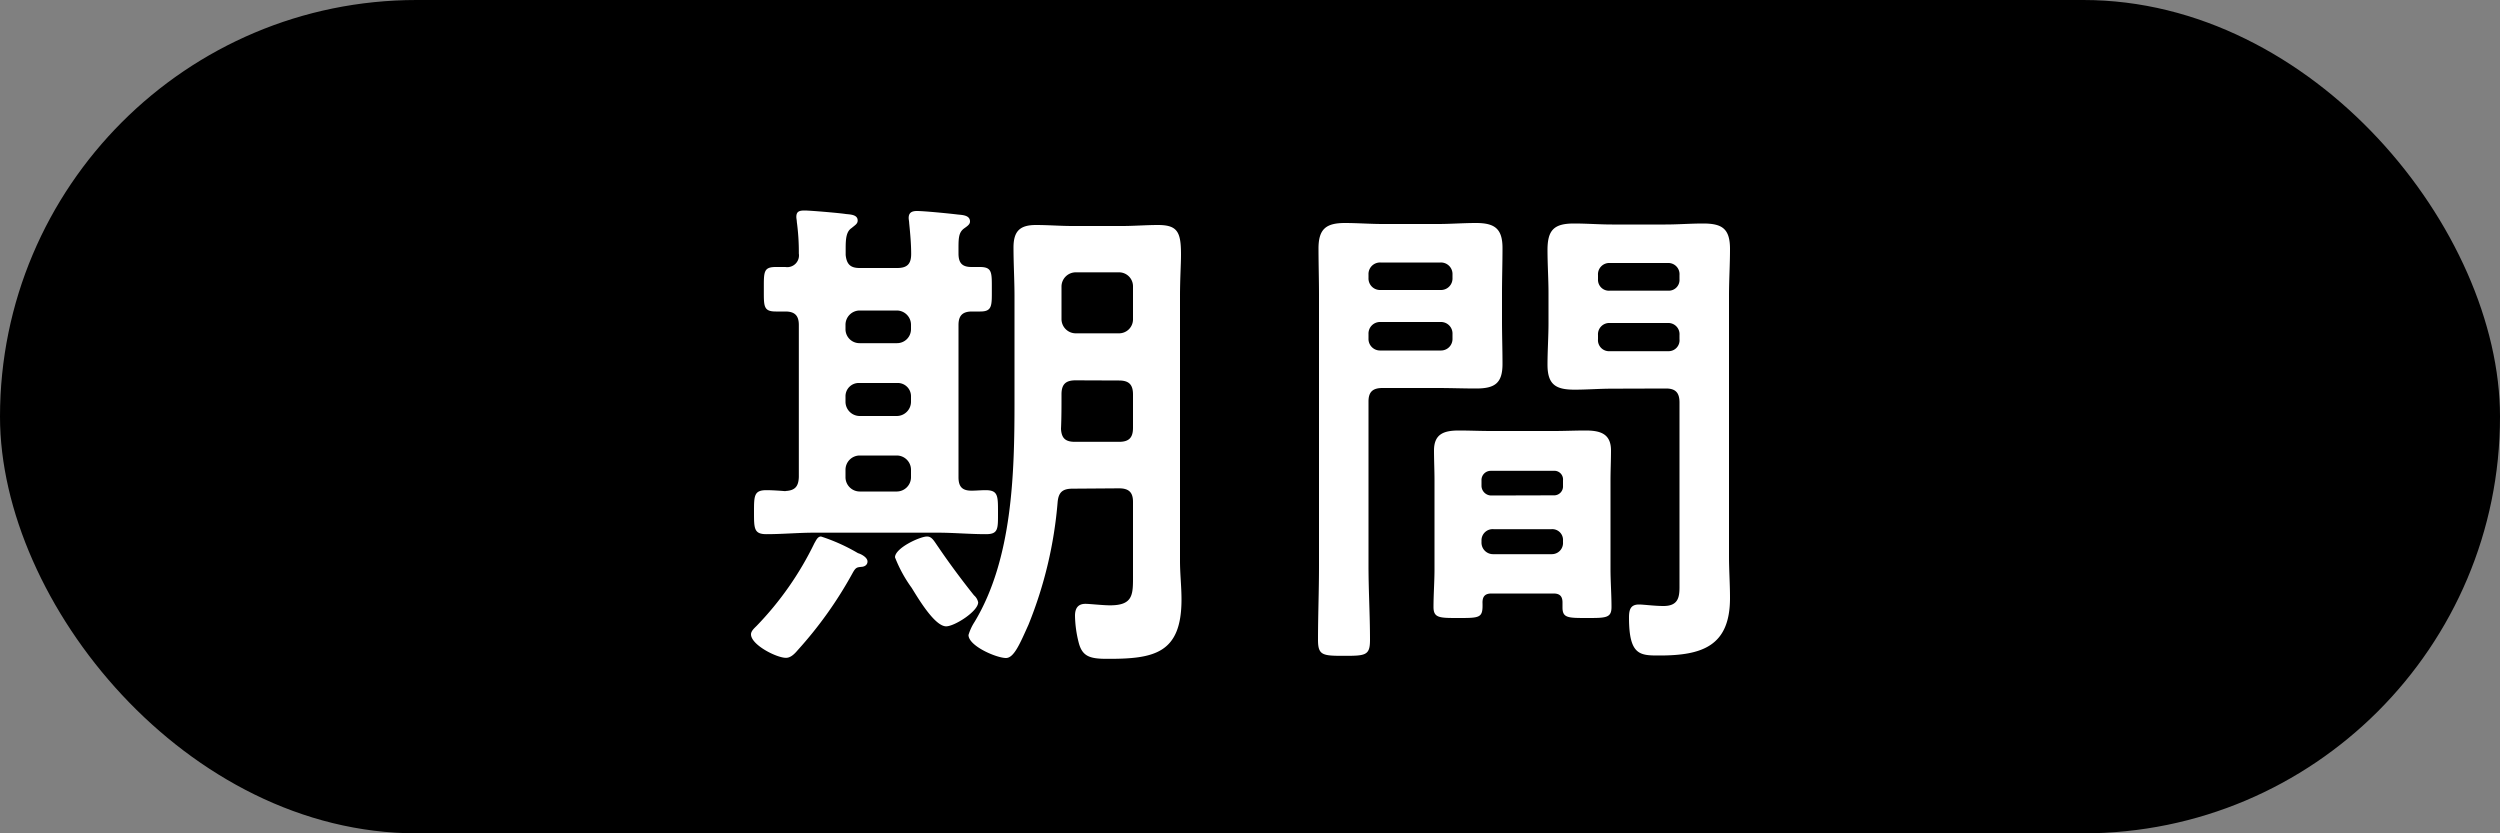 <svg xmlns="http://www.w3.org/2000/svg" width="60" height="20" viewBox="0 0 60 20"><rect x="0" y="0" width="60" height="20" fill="#808080" stroke="none"/><g transform="translate(-82 -2219.858)"><rect width="60" height="20" rx="10" transform="translate(82 2219.858)"/><path d="M-7.752-2.124c-.168,0-.768.276-.768.5a3.251,3.251,0,0,0,.4.732c.156.252.552.924.828.924.2,0,.768-.36.768-.576a.3.3,0,0,0-.1-.168c-.288-.36-.6-.78-.852-1.152C-7.584-2.016-7.632-2.124-7.752-2.124Zm-1.428.6c0-.1-.156-.18-.228-.2a4.4,4.4,0,0,0-.888-.4c-.084,0-.12.1-.156.156A7.634,7.634,0,0,1-11.844.024c-.048.048-.132.12-.132.2,0,.252.612.564.84.564.12,0,.216-.108.288-.192a9.68,9.68,0,0,0,1.3-1.824c.084-.156.108-.156.228-.168C-9.252-1.4-9.18-1.44-9.18-1.524Zm6.036-4.344c.24,0,.336.1.336.336v.8c0,.24-.1.336-.336.336H-4.2c-.228,0-.324-.084-.336-.312.012-.264.012-.528.012-.78v-.048c0-.24.1-.336.336-.336ZM-4.188-7a.343.343,0,0,1-.336-.336v-.792a.343.343,0,0,1,.336-.336h1.044a.335.335,0,0,1,.336.336v.792A.335.335,0,0,1-3.144-7Zm1.044,3.72c.24,0,.336.1.336.324v1.728c0,.48.024.756-.552.756-.168,0-.492-.036-.588-.036-.192,0-.252.12-.252.288a2.787,2.787,0,0,0,.084.624c.084.348.264.408.684.408C-2.3.816-1.644.684-1.644-.612c0-.312-.036-.612-.036-.924V-7.884c0-.432.024-.768.024-1.008,0-.54-.084-.708-.552-.708-.288,0-.576.024-.864.024H-4.26c-.288,0-.576-.024-.876-.024-.384,0-.54.144-.54.54s.024.792.024,1.176v2.532c0,1.716-.048,3.768-.96,5.28A1.209,1.209,0,0,0-6.756.24c0,.264.672.552.9.552.192,0,.336-.348.54-.8a10,10,0,0,0,.7-2.952c.024-.228.12-.312.36-.312ZM-9.708-5.484a.318.318,0,0,1,.336-.324h.9a.318.318,0,0,1,.336.324v.132a.343.343,0,0,1-.336.336h-.9a.343.343,0,0,1-.336-.336ZM-8.136-3.54a.343.343,0,0,1-.336.336h-.9a.343.343,0,0,1-.336-.336v-.192a.343.343,0,0,1,.336-.336h.9a.343.343,0,0,1,.336.336ZM-9.708-7.212a.343.343,0,0,1,.336-.336h.9a.343.343,0,0,1,.336.336V-7.1a.335.335,0,0,1-.336.336h-.9A.335.335,0,0,1-9.708-7.1Zm-1.44,4c-.144-.012-.324-.024-.456-.024-.3,0-.3.132-.3.528s0,.528.3.528c.384,0,.768-.036,1.152-.036H-7.5c.384,0,.768.036,1.164.036.3,0,.288-.132.288-.528s0-.528-.3-.528c-.108,0-.228.012-.336.012-.228,0-.312-.1-.312-.324V-7.2c0-.228.1-.324.324-.324h.2c.288,0,.276-.144.276-.528,0-.408.012-.54-.288-.54h-.2c-.228,0-.312-.1-.312-.324,0-.336-.012-.492.132-.6.084-.06.144-.1.144-.168,0-.156-.192-.156-.3-.168-.192-.024-.8-.084-.972-.084-.12,0-.2.036-.2.168,0,.036.012.084.012.12.024.24.048.5.048.744s-.1.336-.336.336h-.9c-.216,0-.312-.084-.336-.312v-.156c0-.228.012-.408.144-.492.084-.072.144-.1.144-.18,0-.144-.18-.144-.288-.156-.144-.024-.852-.084-.984-.084s-.2.024-.2.156c0,.036.012.084.012.12a5.331,5.331,0,0,1,.048.756.282.282,0,0,1-.324.324h-.228c-.3,0-.288.12-.288.54,0,.4-.012.528.288.528h.228c.228,0,.324.1.324.324v3.648C-10.836-3.324-10.92-3.228-11.148-3.216ZM8.352-6.96a.271.271,0,0,1,.288-.288h1.392a.268.268,0,0,1,.276.288v.1a.262.262,0,0,1-.276.288H8.64a.265.265,0,0,1-.288-.288Zm1.68-1.728a.268.268,0,0,1,.276.288v.1a.258.258,0,0,1-.276.276H8.64A.262.262,0,0,1,8.352-8.3v-.1a.271.271,0,0,1,.288-.288ZM9.984-5.676c.228,0,.324.1.324.336V-.912c0,.252-.036.456-.384.456-.216,0-.48-.036-.588-.036-.2,0-.24.12-.24.312,0,.912.264.912.732.912C10.86.732,11.52.5,11.52-.648c0-.336-.024-.66-.024-1V-7.908c0-.372.024-.744.024-1.116,0-.492-.192-.612-.648-.612-.3,0-.6.024-.9.024H8.688c-.3,0-.6-.024-.912-.024-.48,0-.636.156-.636.636,0,.348.024.7.024,1.044v.7c0,.336-.024.672-.024,1.008,0,.48.2.6.648.6.3,0,.6-.024.9-.024ZM2.844-6.984a.277.277,0,0,1,.288-.288h1.44a.277.277,0,0,1,.288.288v.108a.277.277,0,0,1-.288.288H3.132a.277.277,0,0,1-.288-.288ZM4.572-8.7a.277.277,0,0,1,.288.288v.084a.277.277,0,0,1-.288.288H3.132a.277.277,0,0,1-.288-.288v-.084A.277.277,0,0,1,3.132-8.7ZM2.844-5.364c0-.228.1-.324.336-.324H4.512c.3,0,.612.012.912.012.444,0,.636-.12.636-.588,0-.348-.012-.684-.012-1.02v-.684c0-.36.012-.72.012-1.08,0-.468-.192-.6-.636-.6-.312,0-.612.024-.912.024H3.192c-.312,0-.612-.024-.912-.024-.456,0-.636.144-.636.612,0,.372.012.744.012,1.116v6.5c0,.6-.024,1.188-.024,1.776,0,.372.108.384.624.384S2.88.732,2.88.36c0-.6-.036-1.188-.036-1.776ZM5.556-2.028A.268.268,0,0,1,5.844-2.3H7.236a.258.258,0,0,1,.276.276v.036a.268.268,0,0,1-.276.288H5.844a.277.277,0,0,1-.288-.288Zm.228-1.08a.236.236,0,0,1-.228-.228v-.132A.221.221,0,0,1,5.784-3.7h1.5a.208.208,0,0,1,.228.228v.132a.214.214,0,0,1-.228.228Zm1.5,2.352c.144,0,.216.06.216.216v.12c0,.252.132.252.588.252s.588,0,.588-.264c0-.3-.024-.612-.024-.912V-3.468c0-.24.012-.48.012-.72,0-.408-.264-.48-.612-.48-.252,0-.5.012-.756.012H5.784c-.264,0-.516-.012-.768-.012-.348,0-.6.072-.6.48,0,.24.012.48.012.72v2.124c0,.3-.024.612-.024.912,0,.264.144.264.588.264.54,0,.6,0,.588-.372,0-.156.072-.216.216-.216Z" transform="translate(112 2234.858)" fill="#fff"/></g></svg>